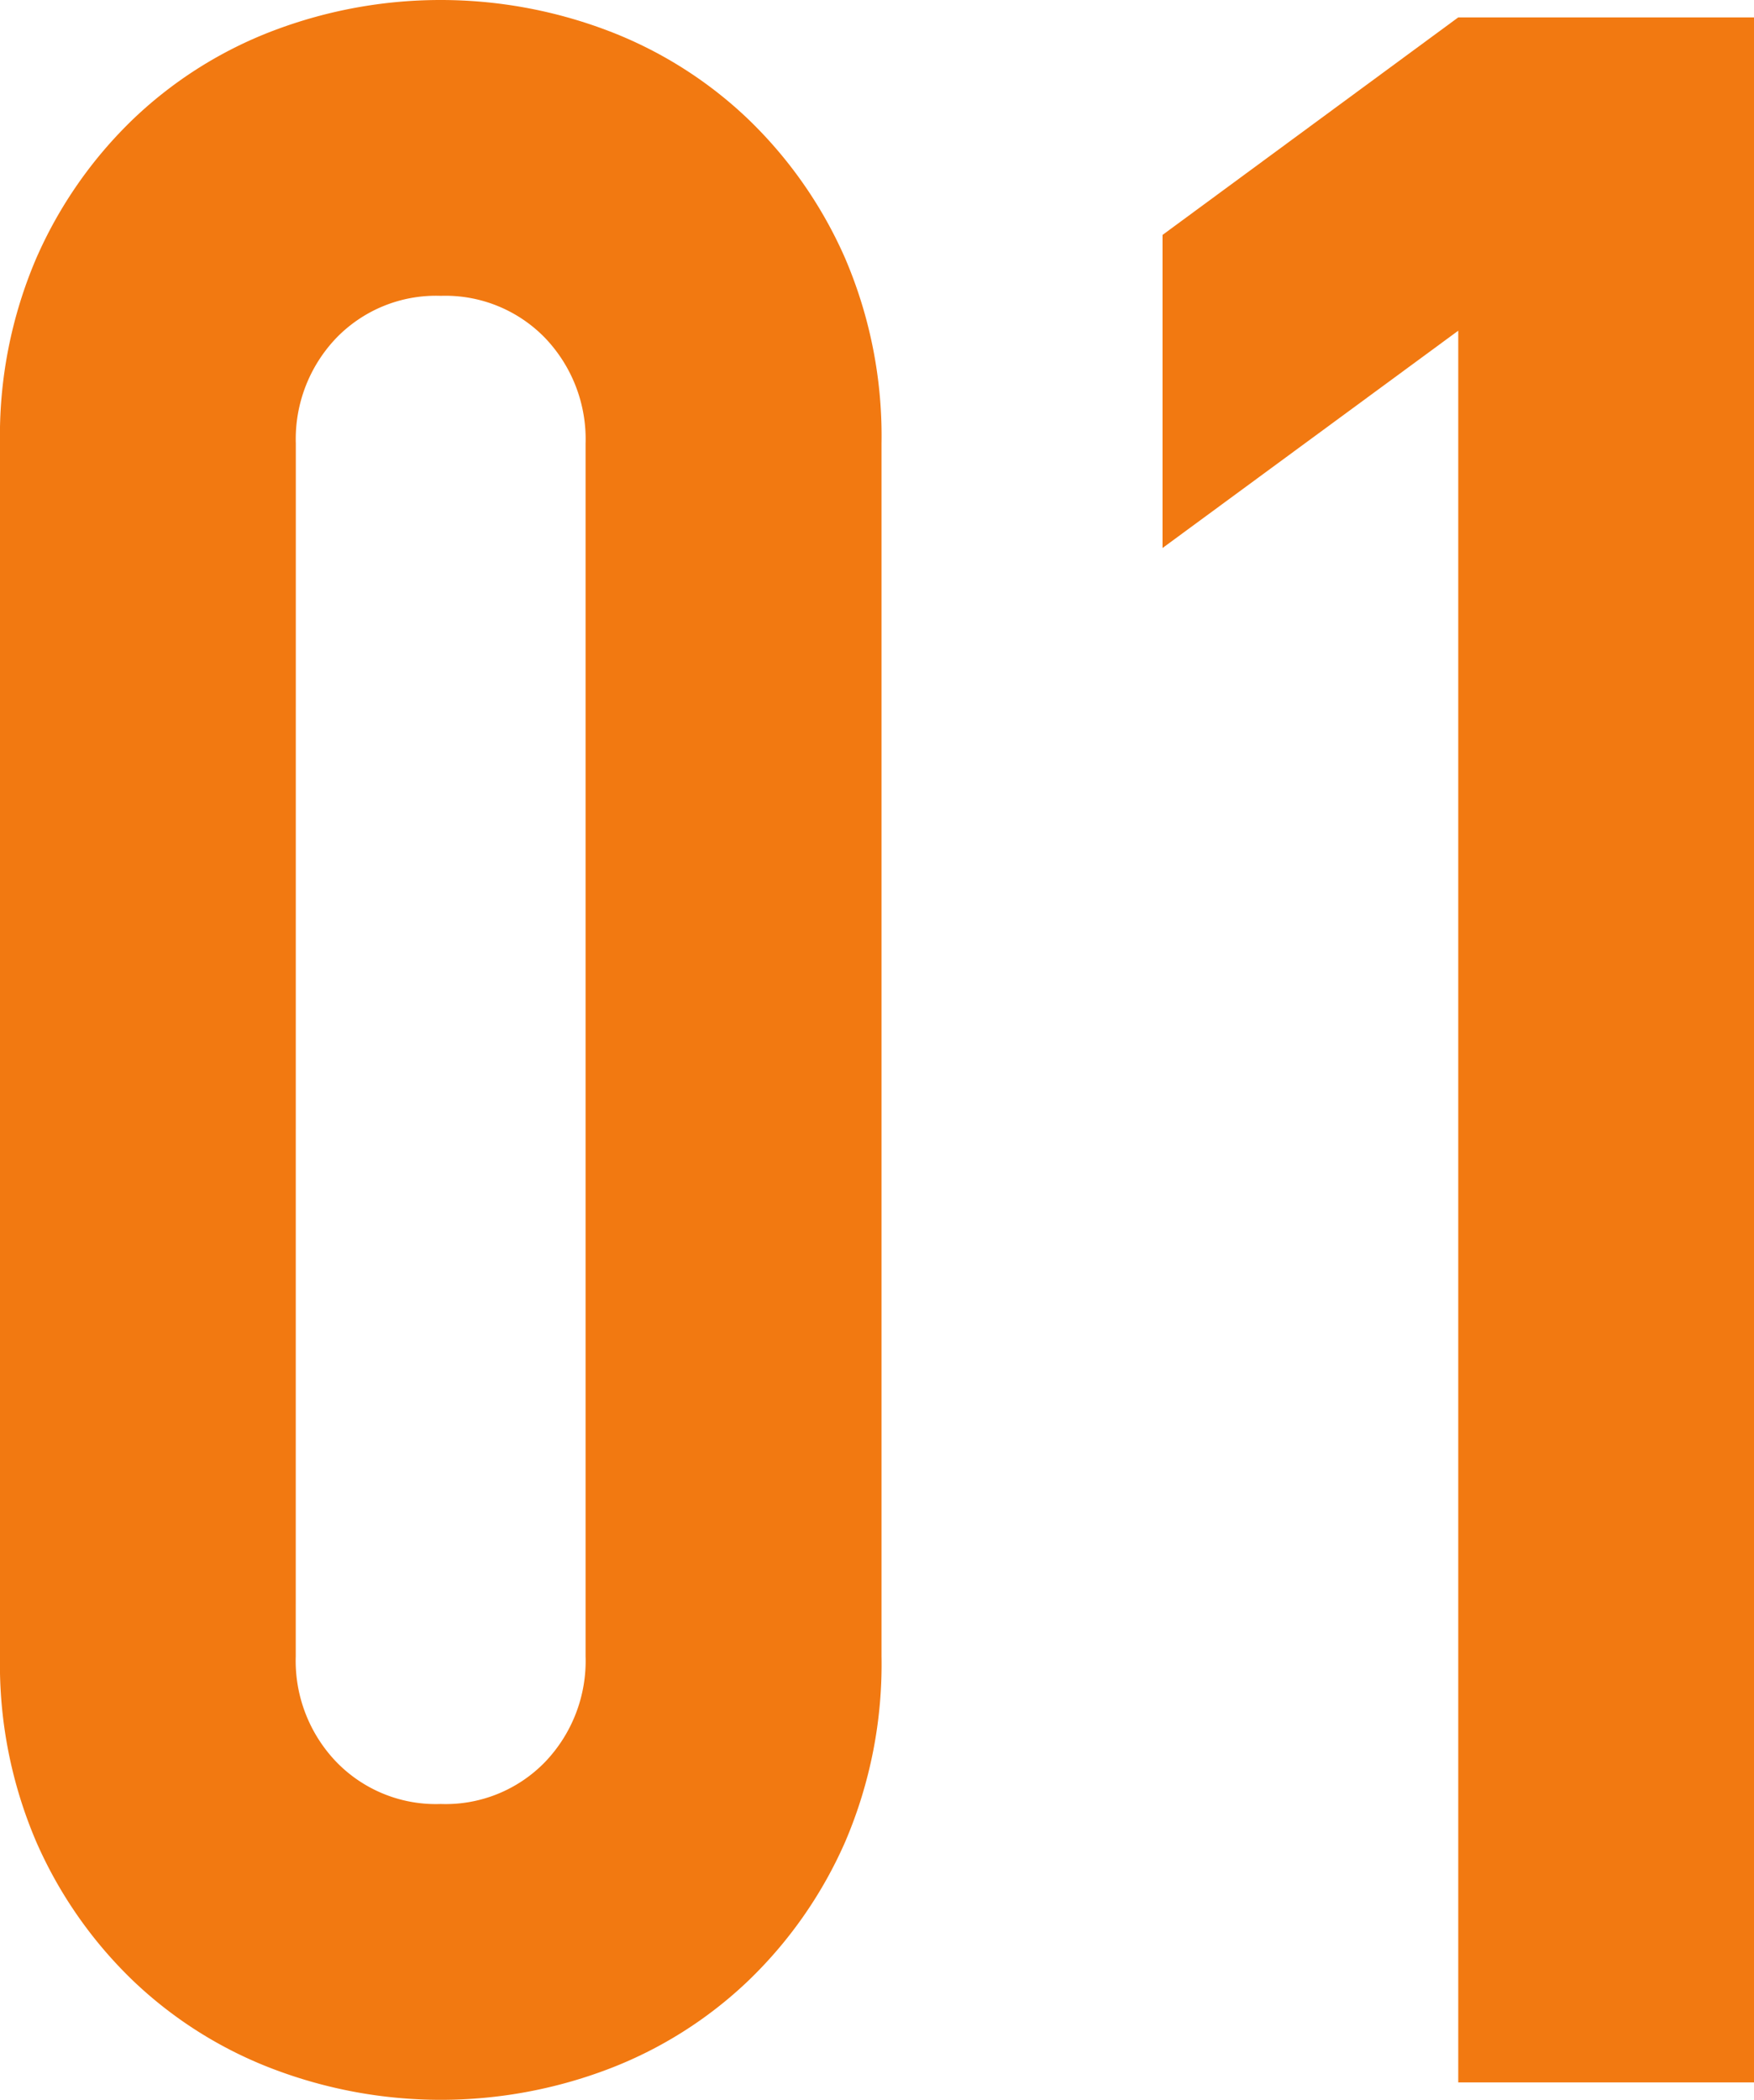 <svg id="merit-num01" xmlns="http://www.w3.org/2000/svg" xmlns:xlink="http://www.w3.org/1999/xlink" width="55.713" height="66.672" viewBox="0 0 55.713 66.672">
  <defs>
    <clipPath id="clip-path">
      <rect id="長方形_601" data-name="長方形 601" width="55.713" height="66.672" transform="translate(0 0)" fill="none"/>
    </clipPath>
  </defs>
  <g id="グループ_3756" data-name="グループ 3756" clip-path="url(#clip-path)">
    <path id="パス_12648" data-name="パス 12648" d="M0,14.089A14.292,14.292,0,0,1,1.152,8.2,13.8,13.8,0,0,1,4.237,3.775,13.263,13.263,0,0,1,8.7.967a14.98,14.98,0,0,1,10.59,0,13.273,13.273,0,0,1,4.466,2.808A13.83,13.83,0,0,1,26.844,8.2,14.324,14.324,0,0,1,28,14.089V52.582a14.326,14.326,0,0,1-1.152,5.894,13.8,13.8,0,0,1-3.085,4.42,13.26,13.26,0,0,1-4.466,2.809,14.98,14.98,0,0,1-10.59,0A13.251,13.251,0,0,1,4.237,62.9a13.773,13.773,0,0,1-3.085-4.42A14.294,14.294,0,0,1,0,52.582ZM9.394,52.582a4.639,4.639,0,0,0,1.289,3.361A4.4,4.4,0,0,0,14,57.279a4.4,4.4,0,0,0,3.315-1.336A4.643,4.643,0,0,0,18.6,52.582V14.089a4.65,4.65,0,0,0-1.289-3.361A4.411,4.411,0,0,0,14,9.393a4.406,4.406,0,0,0-3.315,1.335,4.646,4.646,0,0,0-1.289,3.361Z" fill="#f27911"/>
    <path id="パス_12649" data-name="パス 12649" d="M46.319,66.119V10.5L36.926,17.4V7.459L46.319.552h9.394V66.119Z" fill="#f27911"/>
  </g>
</svg>

